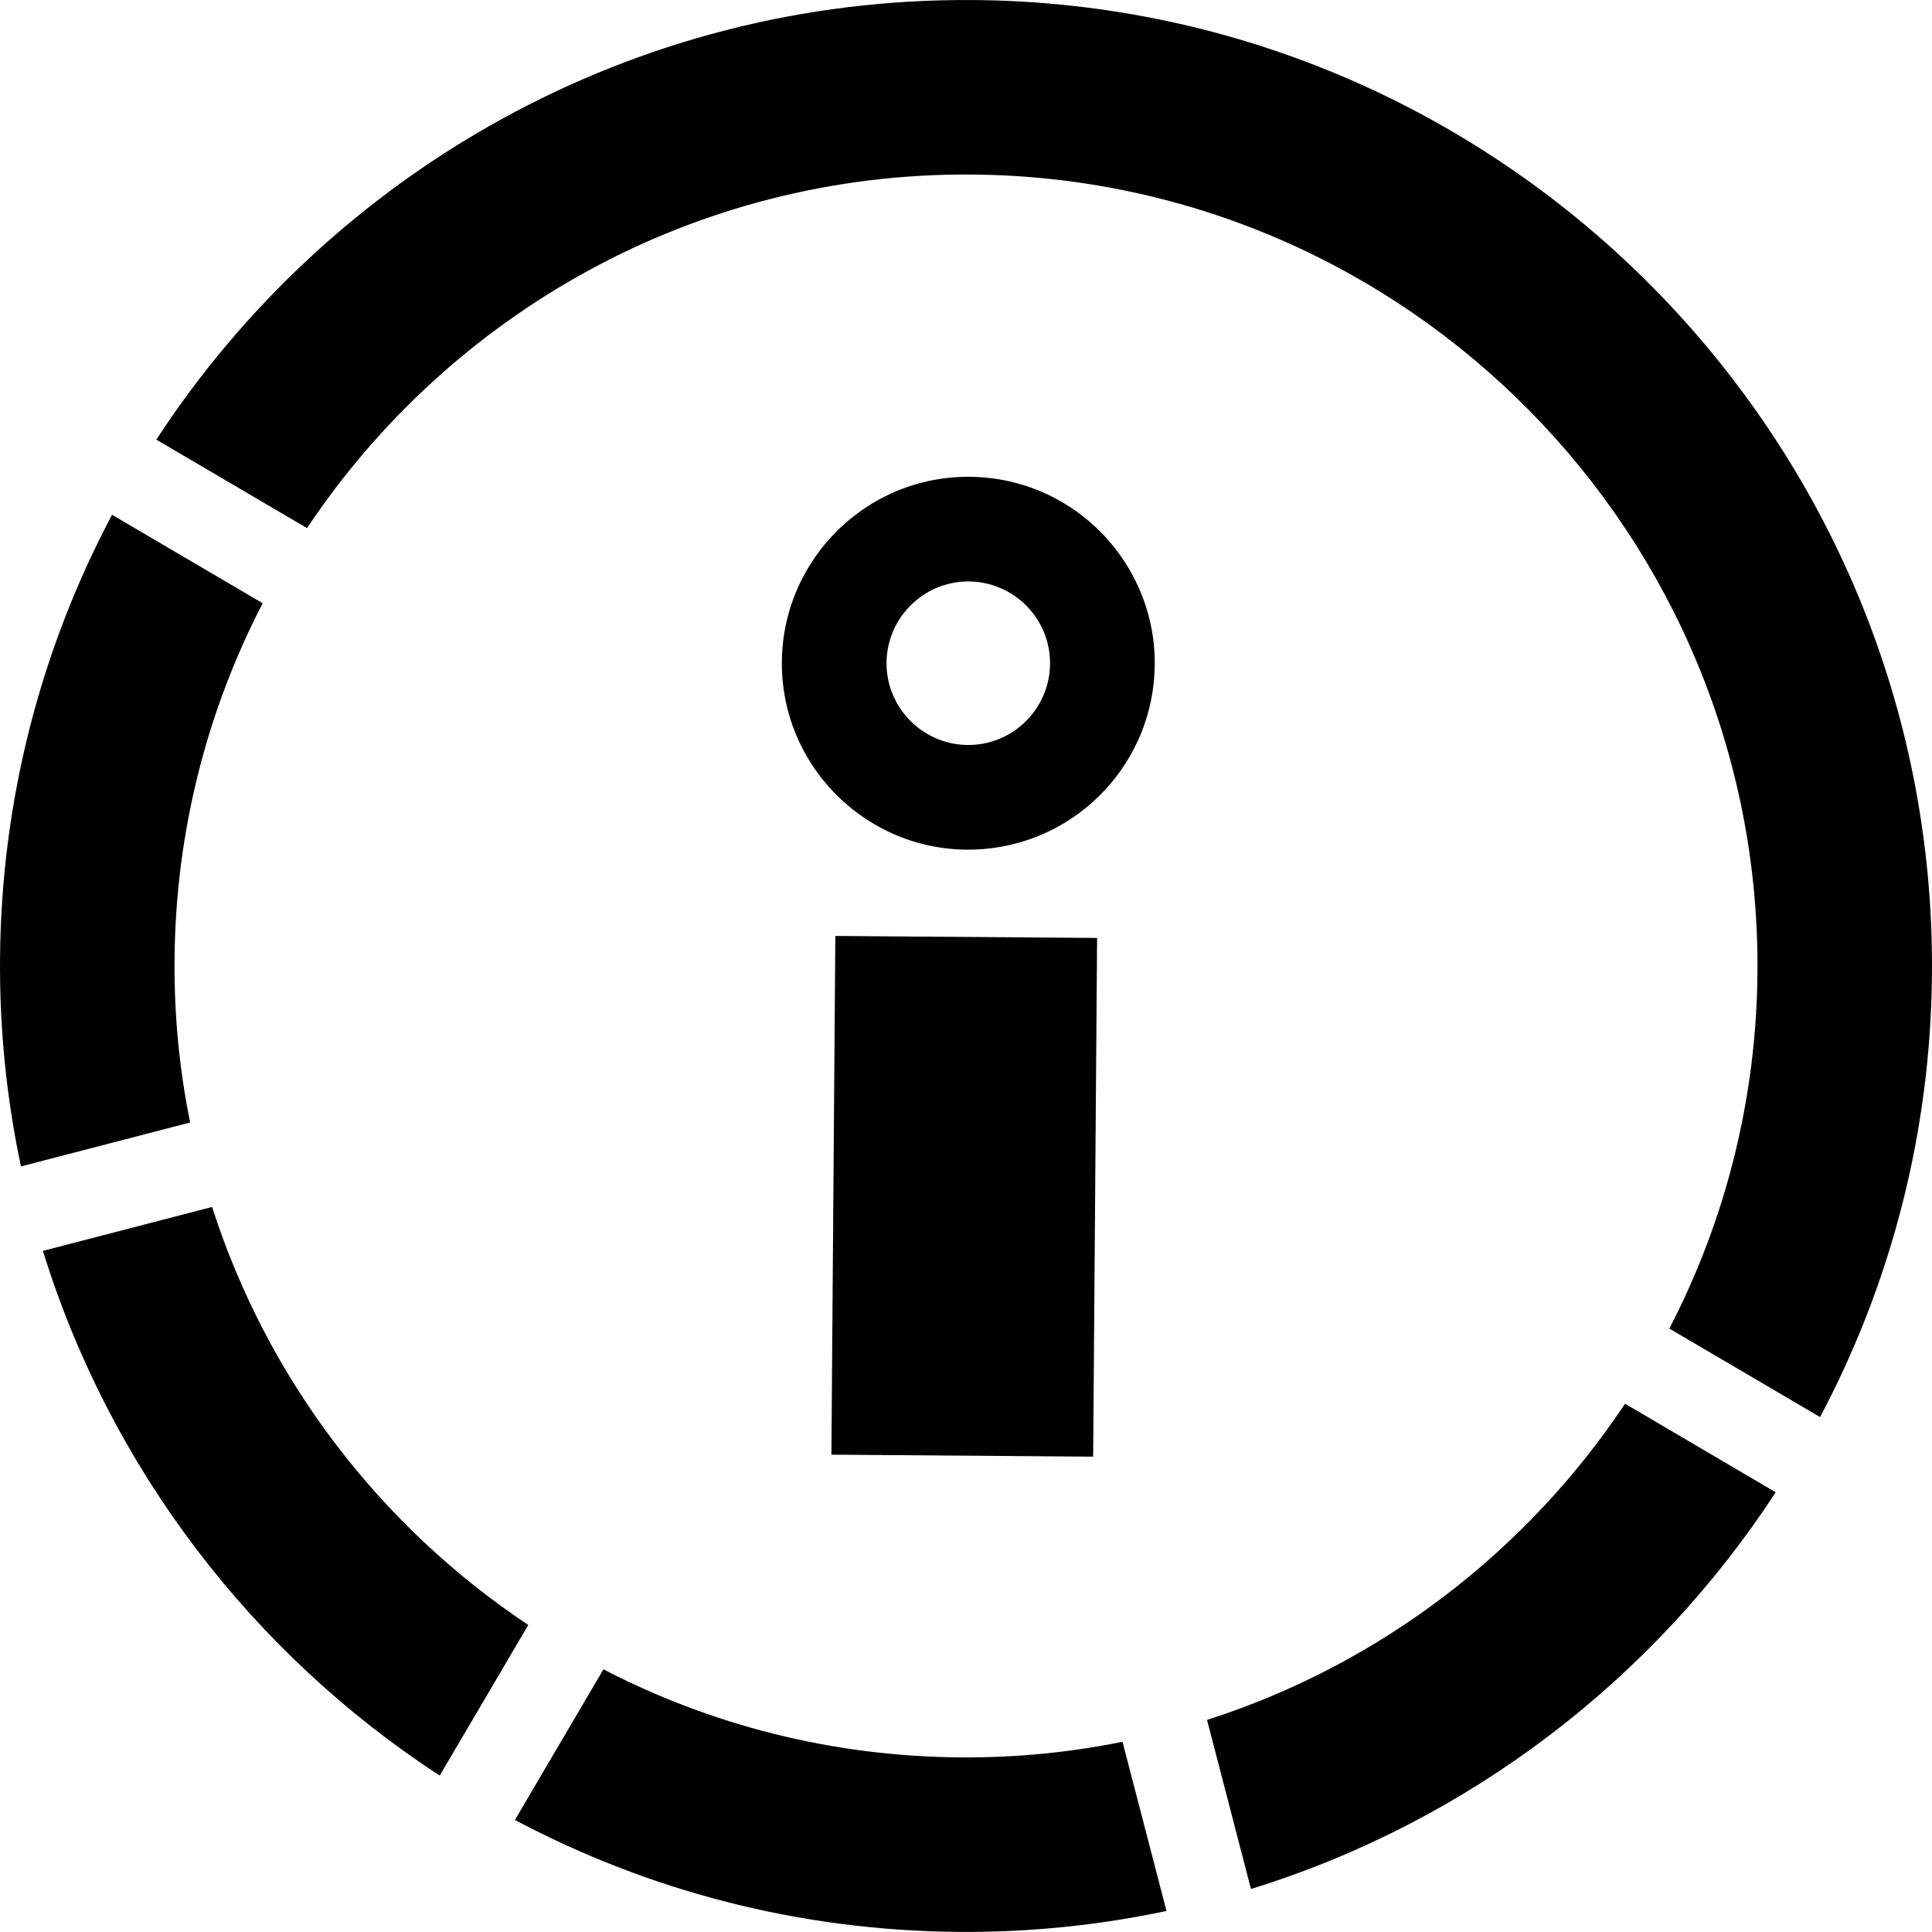 <svg xmlns="http://www.w3.org/2000/svg" viewBox="40 40.02 1000 999.96"><style>@media (prefers-color-scheme: dark) { .a { fill: #FFFFFF } }</style><path class="a" d="M40.015,536.226c.63-82.962,21.547-161.073,57.973-229.762l77.969,45.801c-28.695,55.379-45.113,118.124-45.618,184.647-.219,28.813,2.547,56.927,8.077,84.112l-87.566,22.73c-7.367-34.652-11.114-70.631-10.834-107.528Z" fill="#000000" stroke-width="0"/><path class="a" d="M62.216,687.47l87.566-22.73c28.589,89.281,87.04,165.376,163.657,216.36l-45.844,77.967c-96.895-63.153-170.554-158.964-205.379-271.597Z" fill="#000000" stroke-width="0"/><path class="a" d="M536.204,1039.963c-82.916-.629-161.028-21.501-229.673-57.928l45.803-77.967c55.377,28.693,118.078,45.067,184.556,45.572,28.813.219,56.927-2.549,84.112-8.078l22.775,87.566c-34.697,7.37-70.676,11.116-107.573,10.836Z" fill="#000000" stroke-width="0"/><path class="a" d="M629.15,343.692c-14.959-33.256-48.346-56.59-87.235-56.888-15.033-.112-29.246,3.208-41.985,9.252-15.406,7.33-28.593,18.615-38.18,32.51v.037c-10.632,15.369-16.917,33.928-17.067,53.978-.298,38.106,21.674,71.287,53.755,87.216,12.646,6.323,26.933,9.904,42.023,10.016,2.443.019,4.831-.037,7.181-.261.578.019,1.175-.037,1.753-.112,49.129-4.103,87.925-45.231,88.298-95.404.112-14.399-2.947-28.052-8.543-40.344ZM540.87,425.63c-2.537-.019-5.055-.261-7.442-.728-19.752-3.674-34.711-21.133-34.562-41.911.112-12.963,6.025-24.471,15.295-32.175,7.405-6.23,16.955-9.904,27.344-9.83,23.352.187,42.172,19.305,42.004,42.638-.186,23.315-19.286,42.172-42.638,42.004Z" fill="#000000" stroke-width="0"/><rect class="a" x="404.848" y="591.482" width="268.494" height="135.489" transform="translate(-124.206 1193.302) rotate(-89.565)" fill="#000000" stroke-width="0"/><path class="a" d="M687.493,1017.761l-22.731-87.52c89.282-28.588,165.33-87.041,216.36-163.659l77.968,45.847c-63.152,96.85-158.964,170.508-271.597,205.333Z" fill="#000000" stroke-width="0"/><path class="a" d="M982.058,773.491l-78.013-45.802c28.694-55.334,45.112-118.078,45.617-184.556,1.715-225.899-180.653-411.057-406.552-412.772-143.254-1.088-270.131,71.883-344.186,183.012l-78.013-45.802C210.931,129.555,367.169,38.696,543.796,40.037c275.712,2.093,498.283,228.069,496.189,503.781-.629,82.917-21.502,161.028-57.928,229.673Z" fill="#000000" stroke-width="0"/></svg>